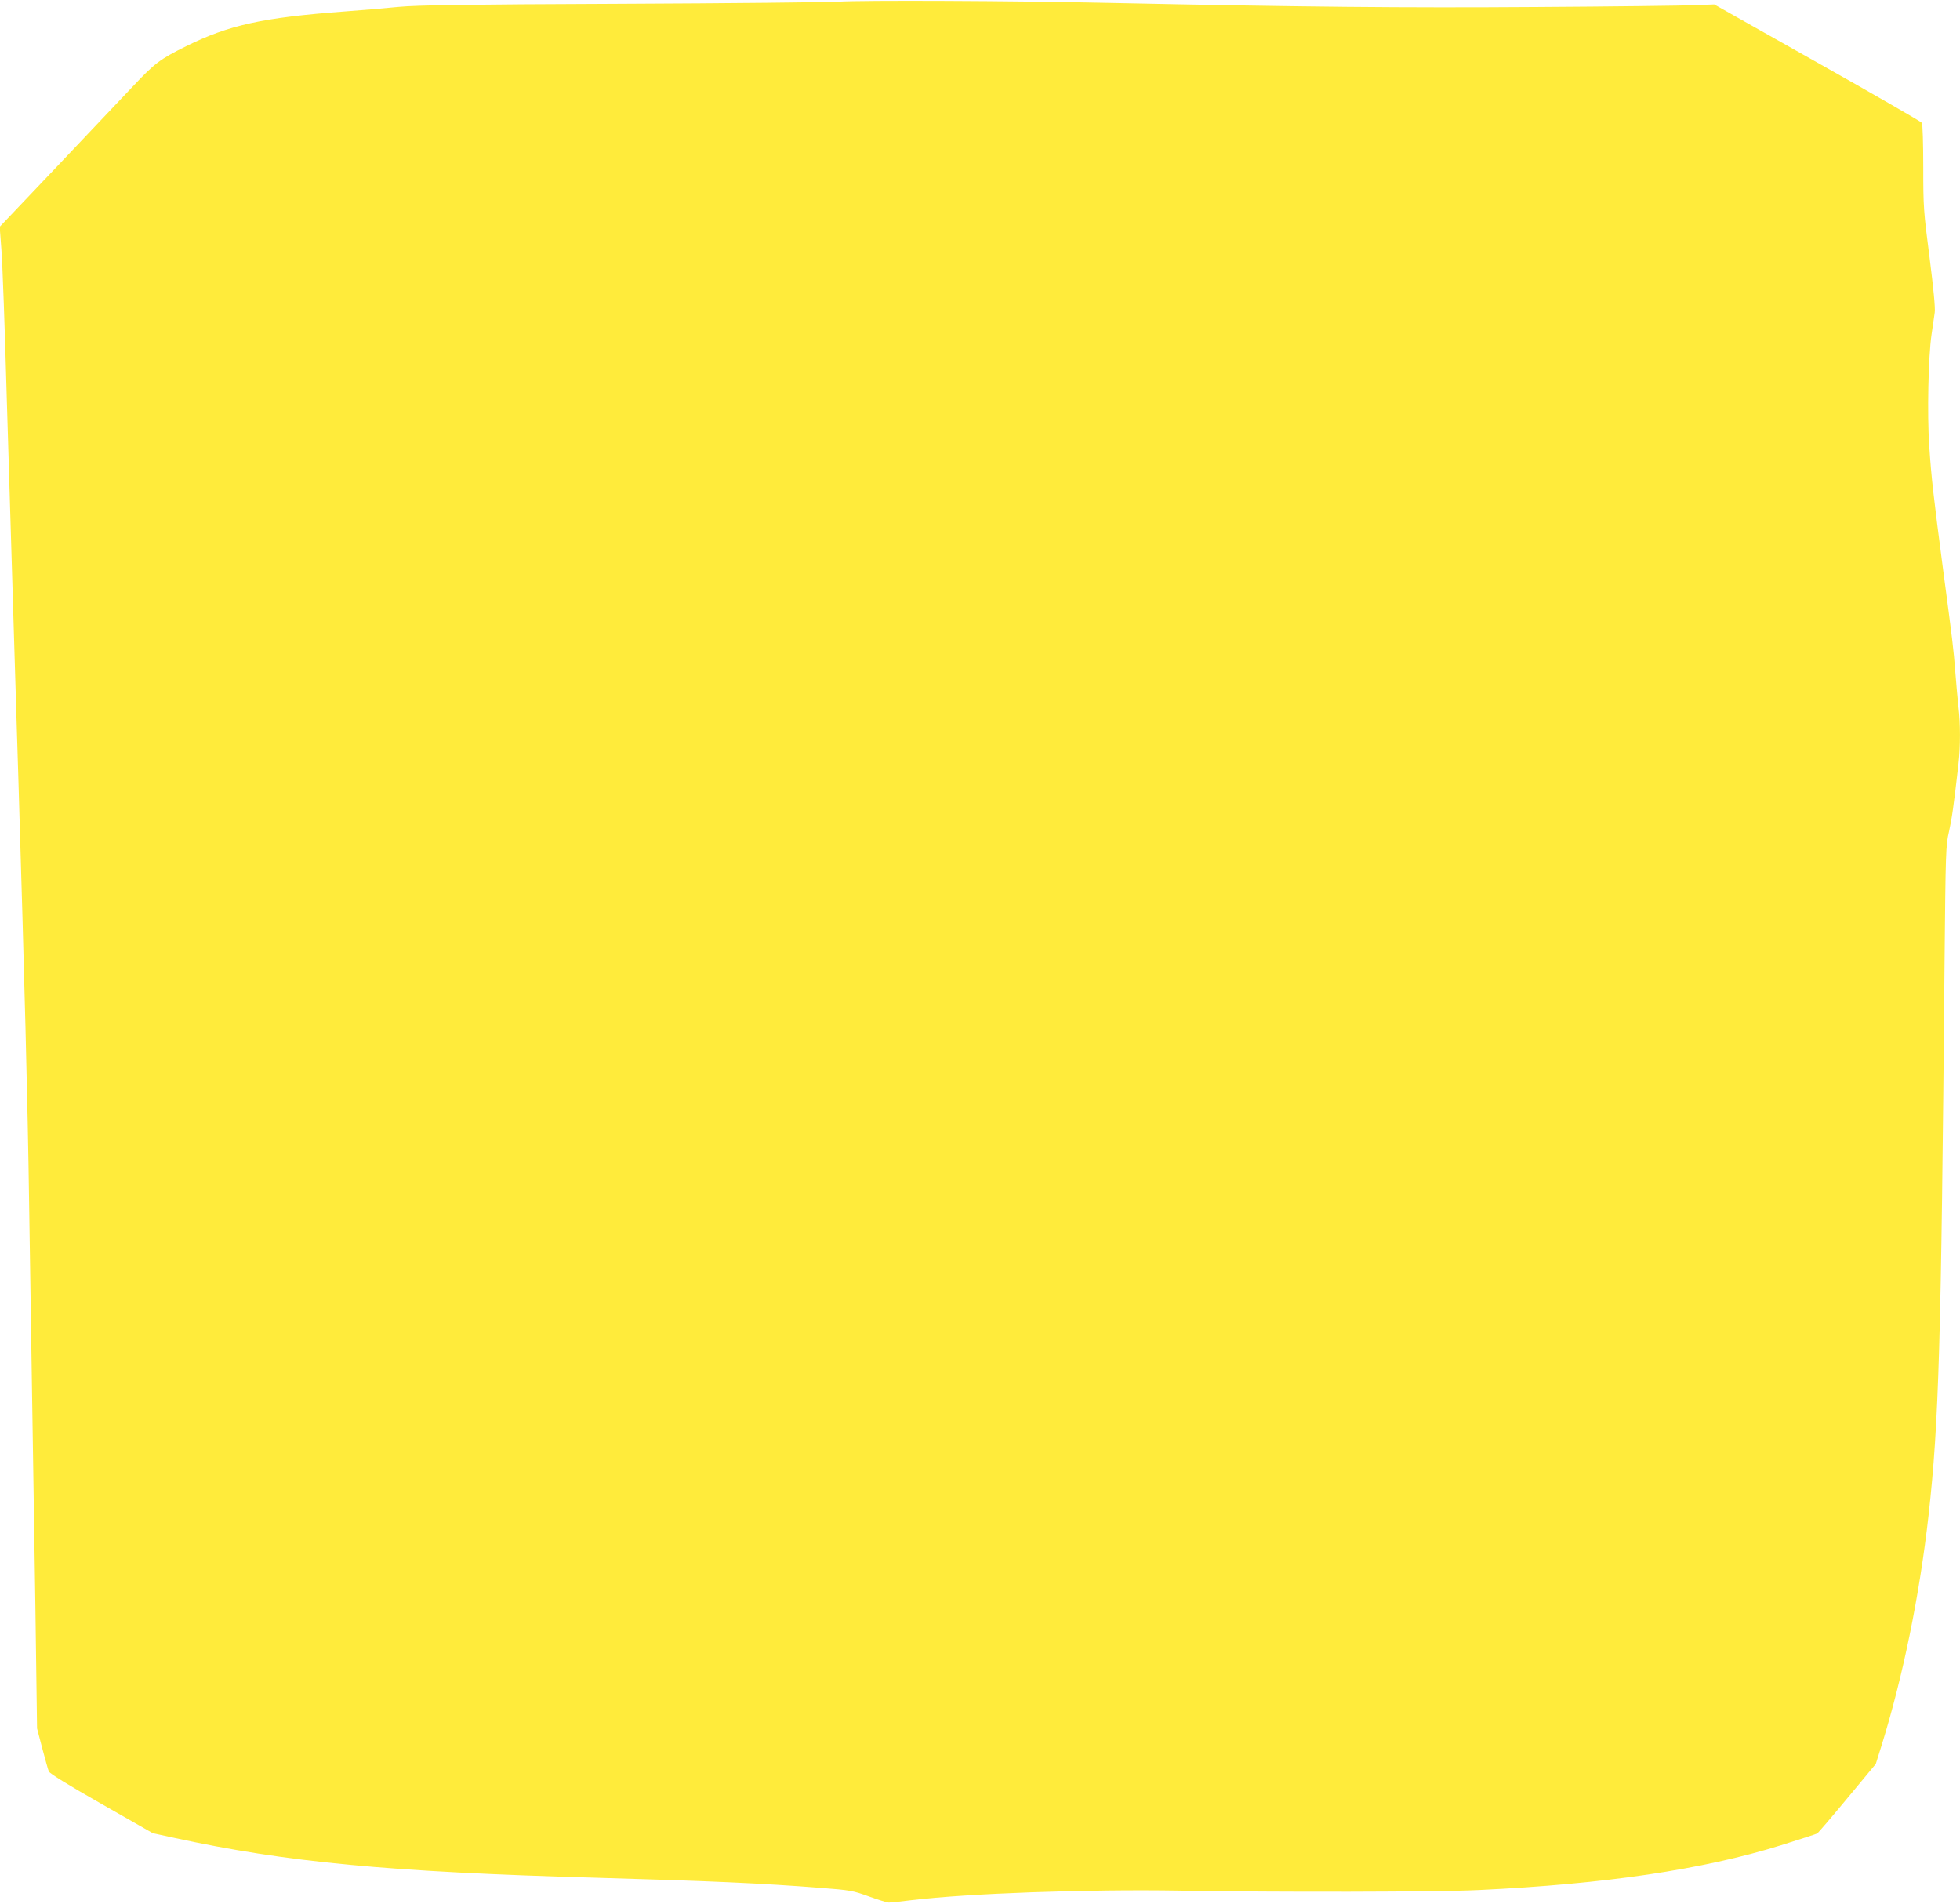 <?xml version="1.0" standalone="no"?>
<!DOCTYPE svg PUBLIC "-//W3C//DTD SVG 20010904//EN"
 "http://www.w3.org/TR/2001/REC-SVG-20010904/DTD/svg10.dtd">
<svg version="1.0" xmlns="http://www.w3.org/2000/svg"
 width="1280pt" height="1243pt" viewBox="0 0 1280 1243"
 preserveAspectRatio="xMidYMid meet">
<g transform="translate(0,1243) scale(0.1,-0.1)"
fill="#ffeb3b" stroke="none">
<path d="M5475 12419 c-71 -4 -713 -11 -1425 -14 -1029 -4 -1326 -9 -1445 -20
-82 -8 -242 -22 -355 -30 -535 -40 -755 -88 -1035 -227 -171 -85 -203 -109
-350 -265 -77 -81 -303 -320 -503 -531 l-364 -383 11 -147 c7 -81 23 -529 36
-997 24 -798 30 -998 55 -1815 6 -179 14 -469 20 -645 40 -1318 61 -2113 70
-2760 6 -412 15 -995 20 -1295 5 -300 14 -905 21 -1345 l11 -800 34 -130 c19
-71 38 -140 43 -151 6 -14 130 -90 344 -212 l335 -191 138 -30 c736 -160 1400
-223 2764 -261 735 -21 1078 -36 1460 -66 193 -15 210 -18 315 -56 60 -22 119
-40 130 -40 11 0 79 7 150 16 365 44 1143 72 1750 62 623 -11 1699 -9 1955 4
823 39 1458 133 1970 292 124 39 230 73 237 77 6 3 95 107 197 230 l186 224
36 115 c141 452 250 985 309 1512 67 605 82 1105 104 3595 7 739 8 774 29 865
19 86 30 161 62 441 13 108 13 271 0 374 -5 44 -14 143 -20 220 -13 168 -18
206 -81 680 -62 474 -76 591 -90 805 -14 207 -6 580 15 725 8 55 17 120 21
145 4 29 -8 156 -34 360 -39 301 -41 327 -41 590 0 151 -4 281 -9 288 -4 7
-311 184 -682 393 l-674 380 -125 -5 c-69 -3 -536 -9 -1037 -12 -868 -6 -1509
0 -2793 27 -635 14 -1607 18 -1765 8z"/>
</g>
</svg>
